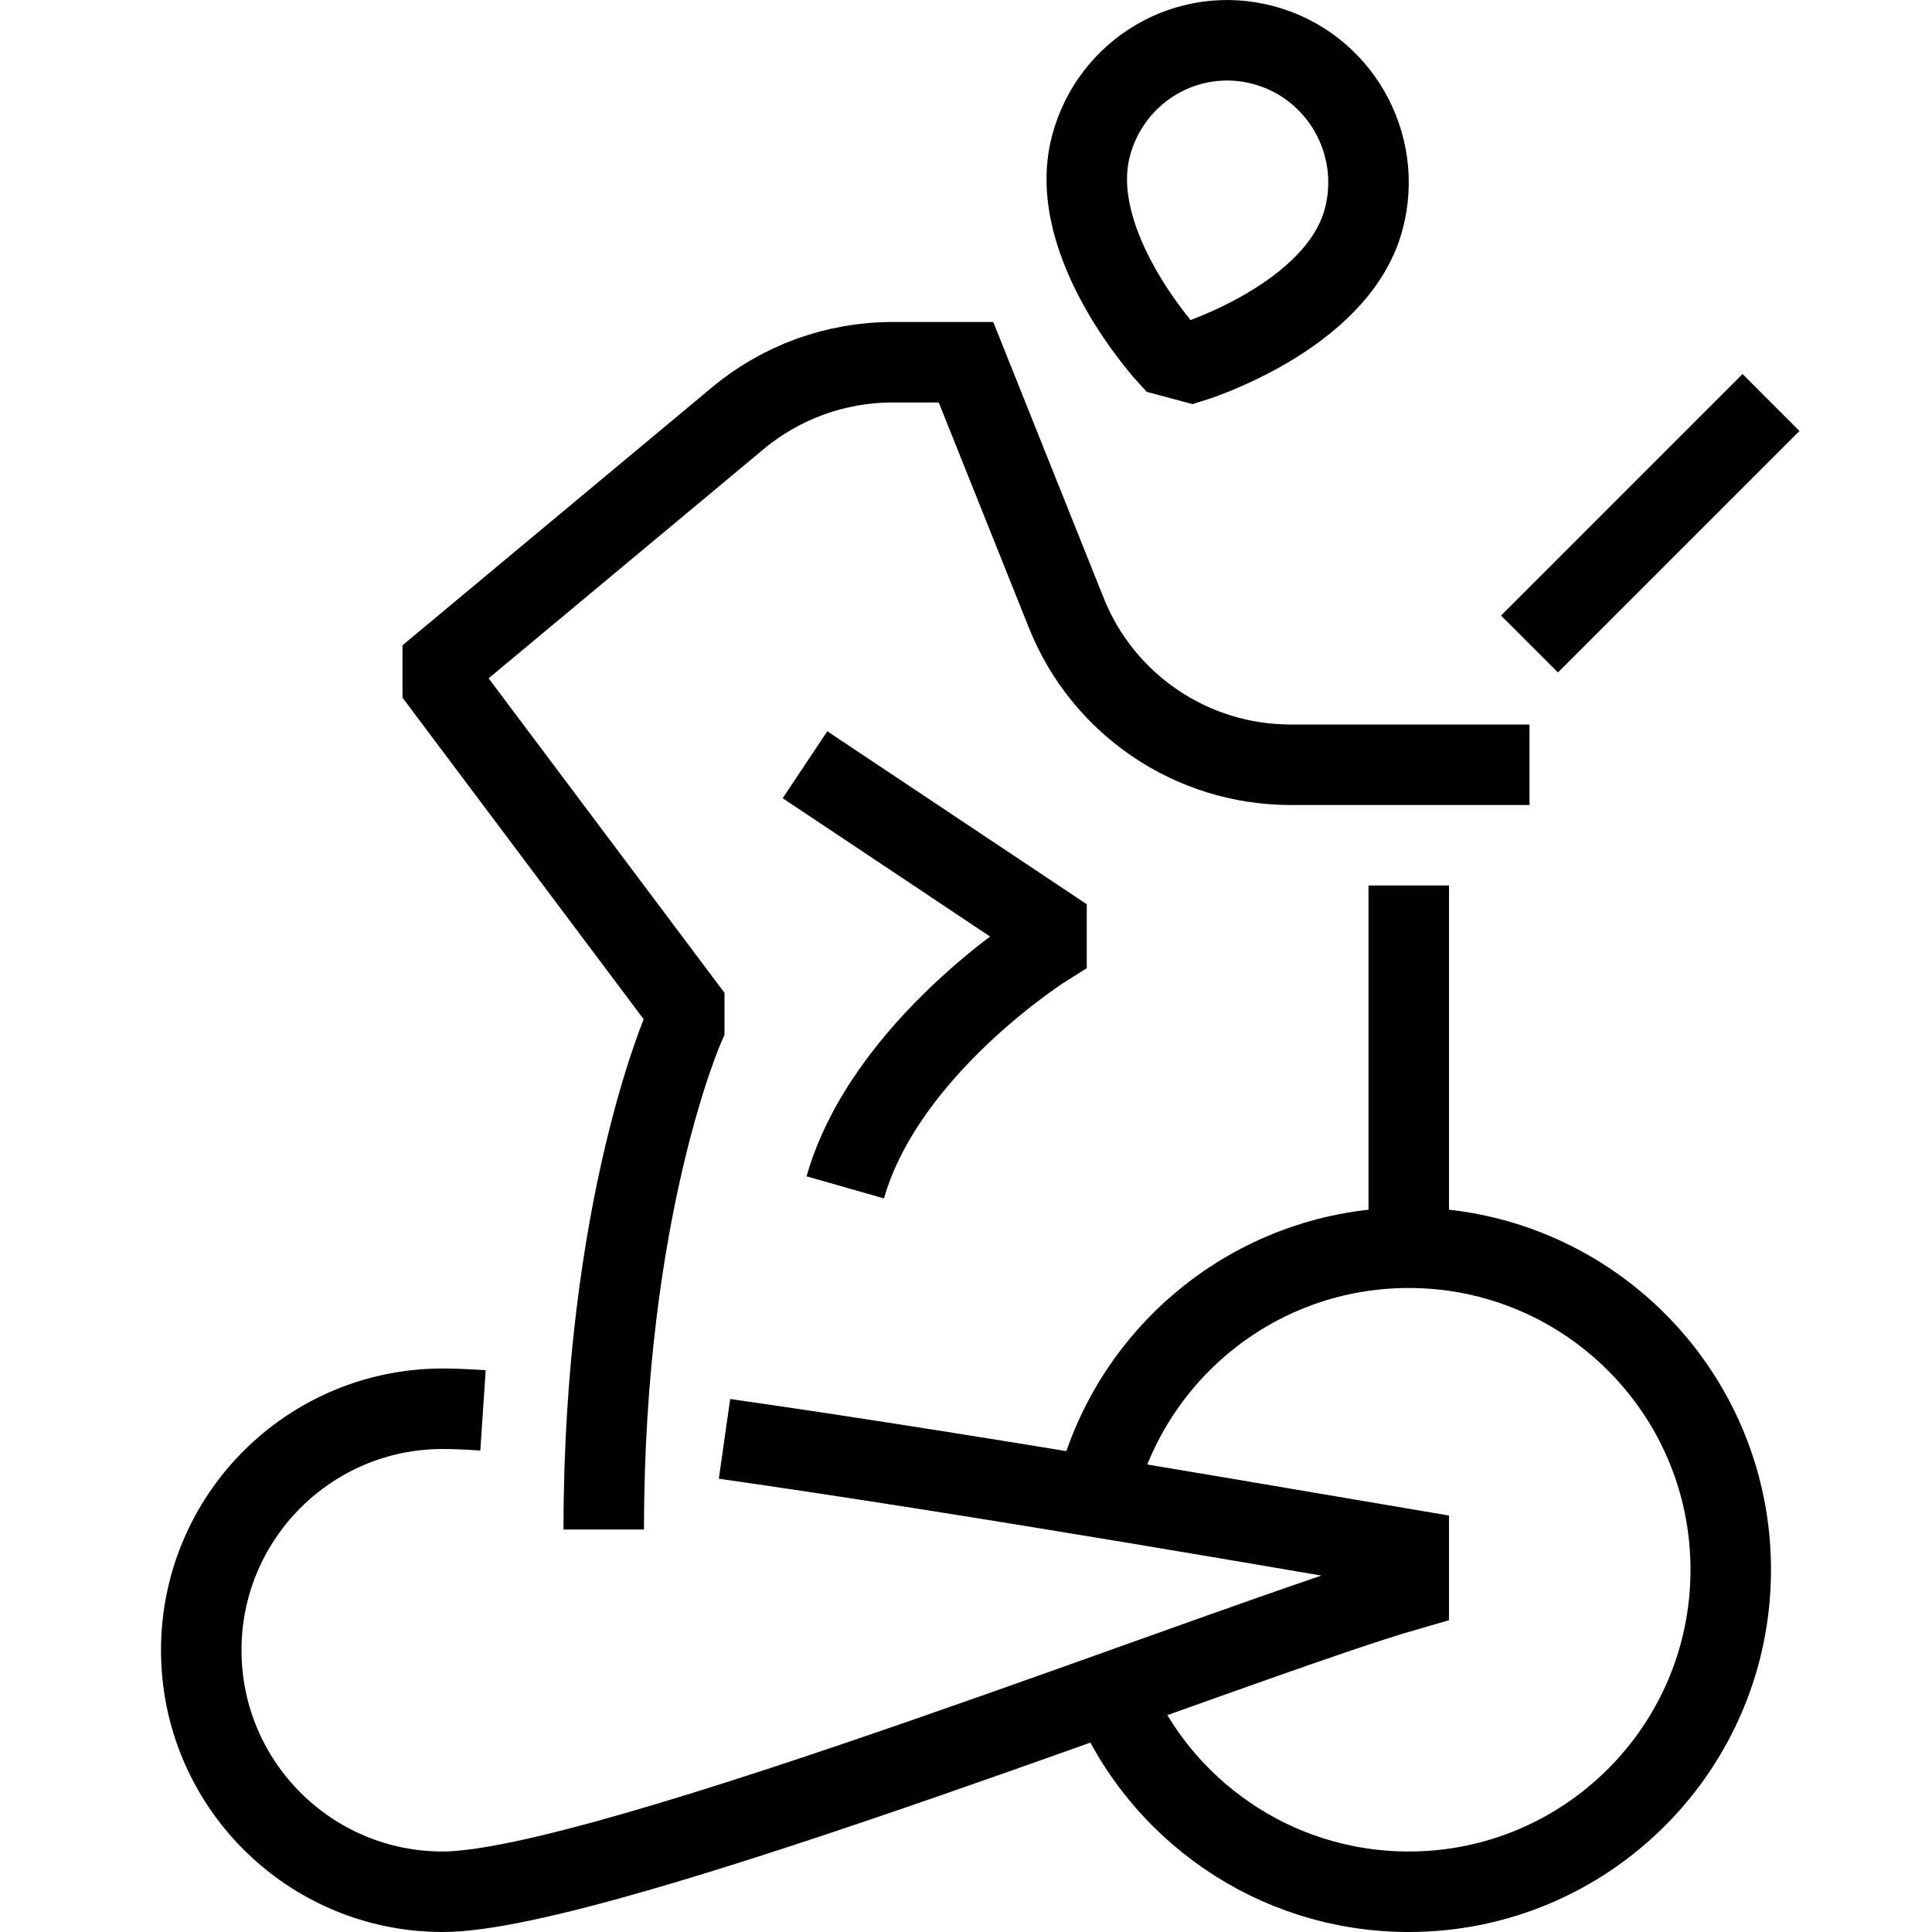 <svg xmlns="http://www.w3.org/2000/svg" fill="none" viewBox="0 0 24 24"><path stroke="#000" d="M6 17.52C5.806 17.507 5.637 17.5 5.5 17.5C3.843 17.5 2.5 18.843 2.5 20.5C2.5 22.157 3.843 23.5 5.5 23.5C7.5 23.5 15.413 20.348 17.5 19.75V19.25C16.483 19.08 12.245 18.336 9 17.874M17.5 15.5V11M17.5 15.5C19.709 15.5 21.5 17.291 21.5 19.5C21.5 21.709 19.709 23.5 17.5 23.5C15.821 23.5 14.384 22.466 13.791 21M17.5 15.5C15.636 15.5 14.07 16.775 13.626 18.5M19 8L22 5M19 9.5H16.031C14.804 9.5 13.701 8.753 13.246 7.614L12 4.5H11.086C10.384 4.5 9.705 4.746 9.166 5.195L5.5 8.25V8.5L8.5 12.5V12.75C8.5 12.75 7.5 15 7.5 19M10 9.5L13 11.5V11.75C13 11.75 11 13 10.5 14.75M14.805 4.5C14.805 4.5 16.615 3.943 16.94 2.724C17.191 1.782 16.635 0.813 15.698 0.561C14.762 0.308 13.803 0.868 13.553 1.811C13.228 3.03 14.514 4.422 14.514 4.422L14.805 4.5Z"></path></svg>